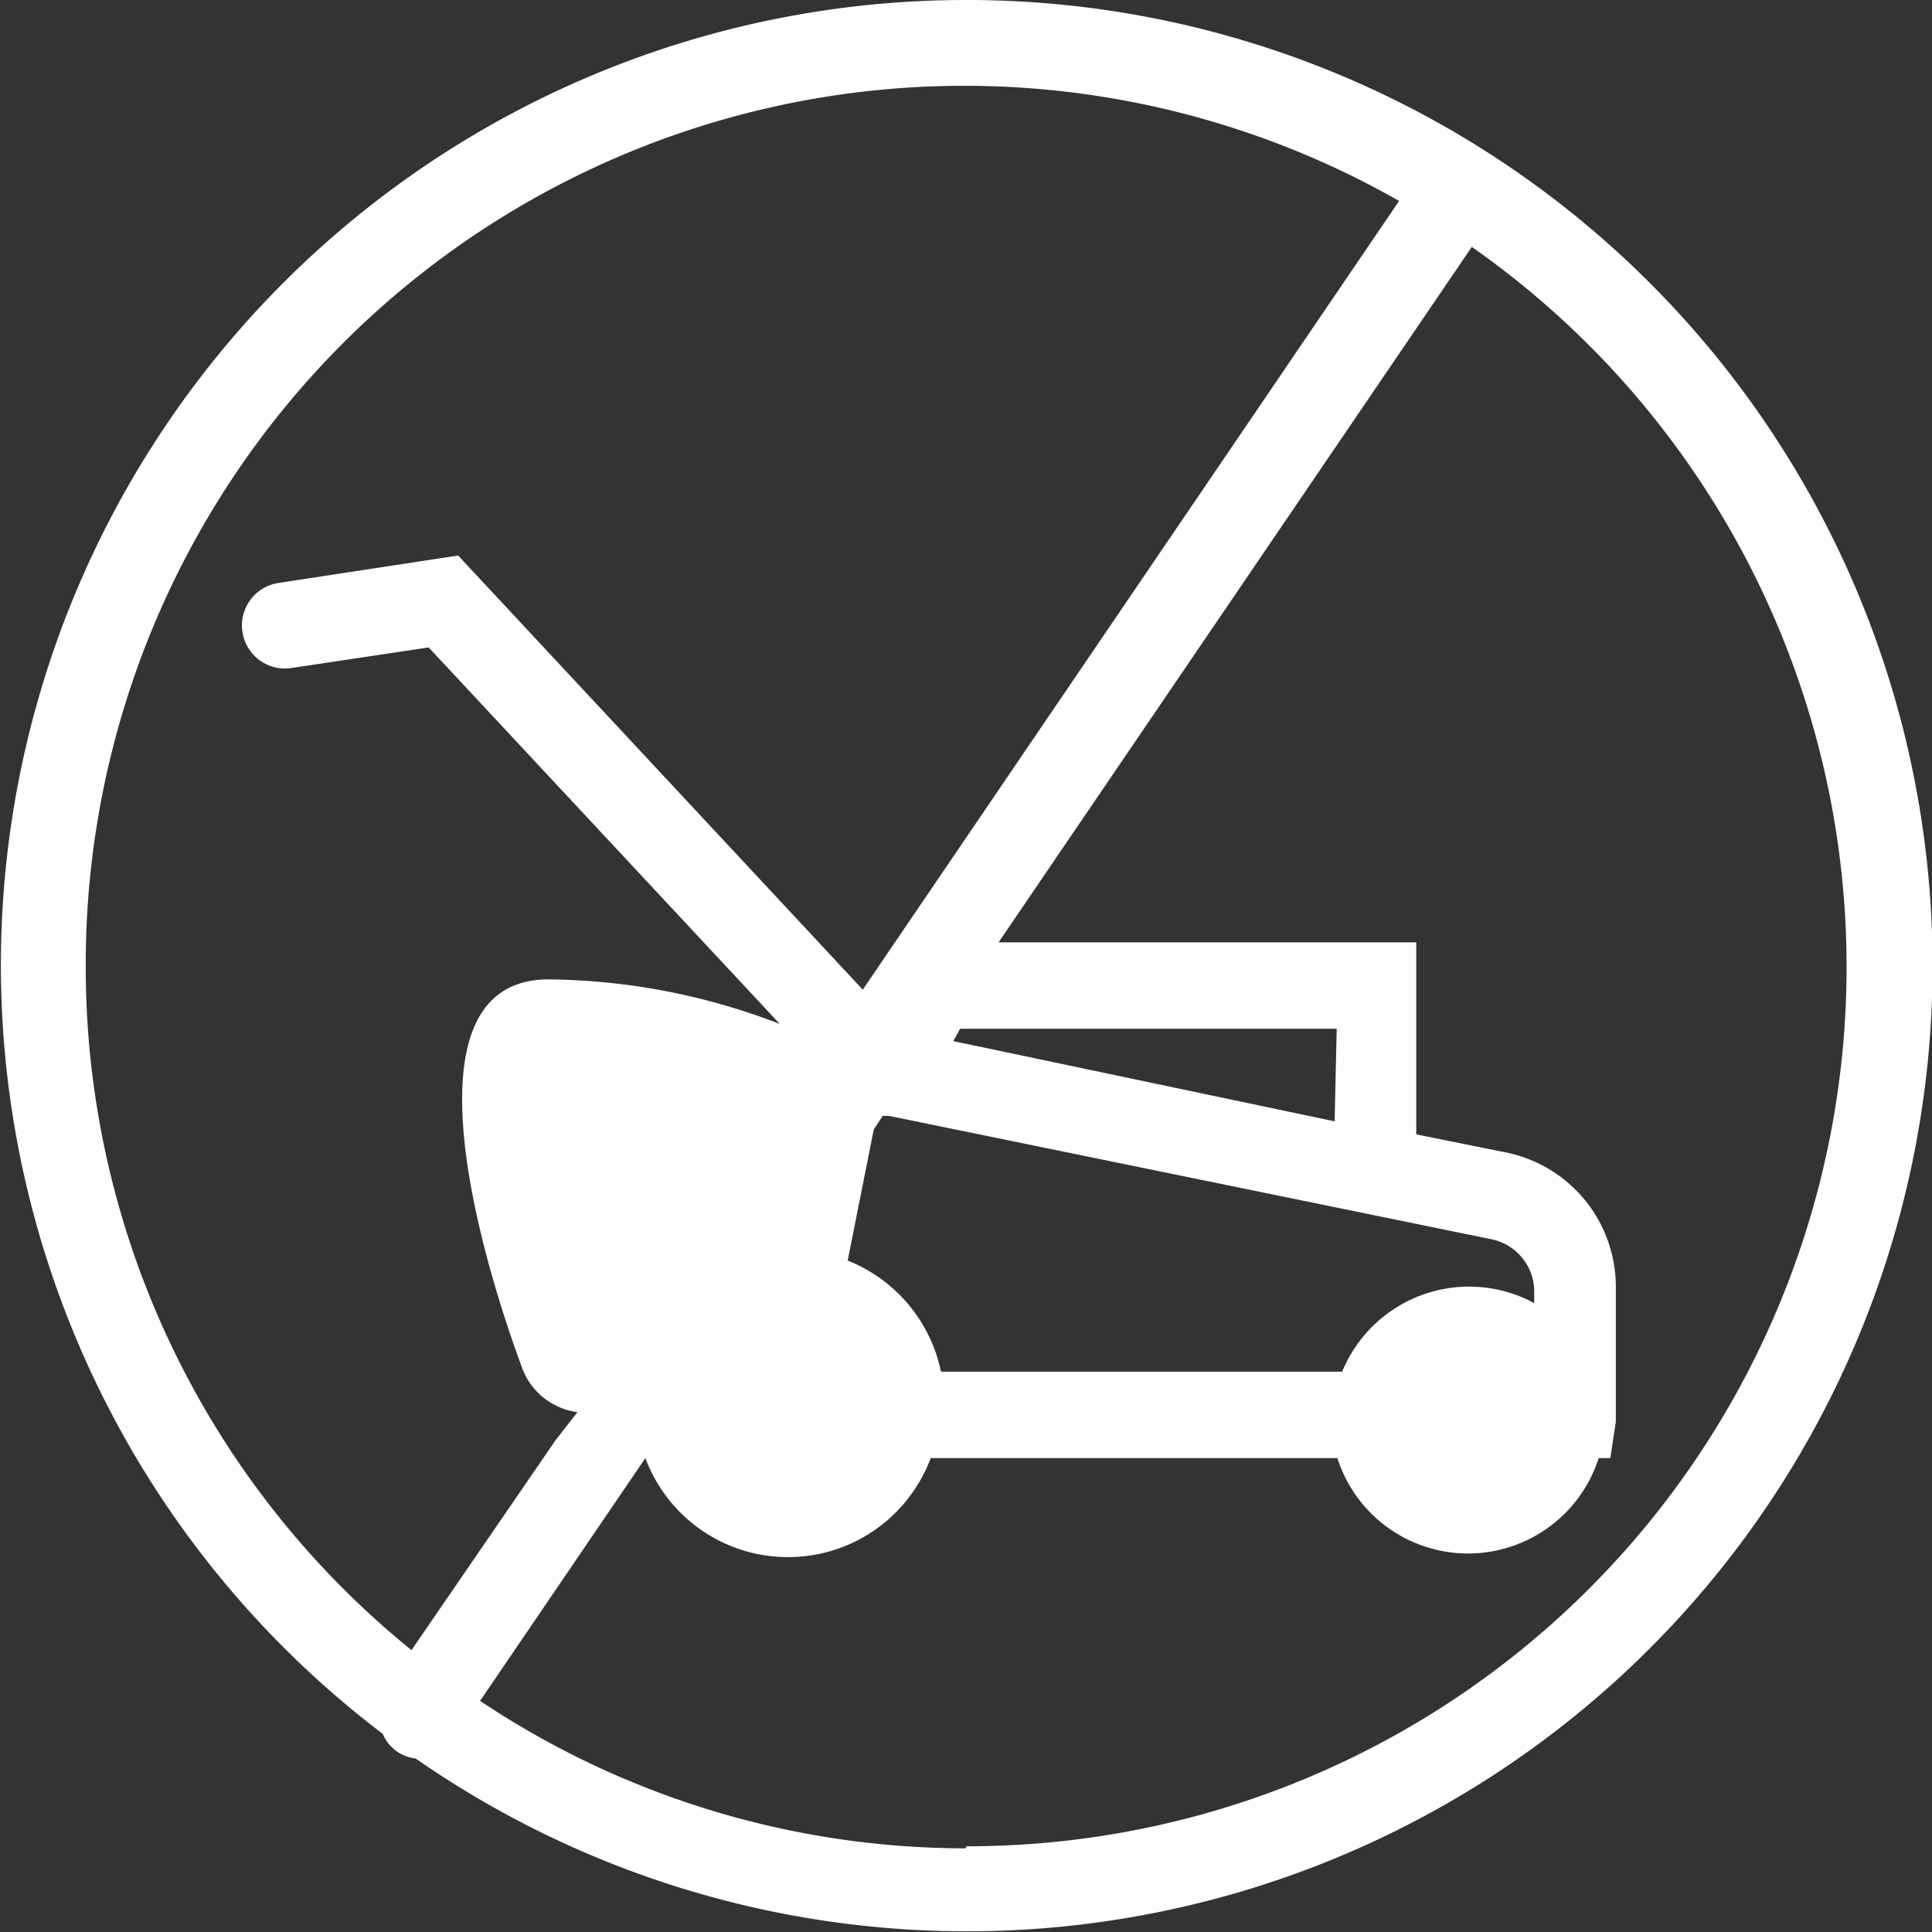 <svg xmlns="http://www.w3.org/2000/svg" viewBox="0 0 28.17 28.17"><rect x="0" y="0" width="28.17" height="28.17" fill="#333333" stroke="none"/><defs><style>.cls-1{fill:#fff;}</style></defs><title>low-mow-icon</title><g id="Layer_2" data-name="Layer 2"><g id="Layer_1-2" data-name="Layer 1"><path class="cls-1" d="M14.08,0A14.07,14.07,0,0,0,5.58,25.28a.61.61,0,0,0,.21.26.61.61,0,0,0,.27.1A14.08,14.08,0,1,0,14.08,0ZM1.25,14.08A12.81,12.81,0,0,1,20.4,2.93l-7.82,11.5L6.68,8.1l-2.62.4a.62.62,0,0,0,.19,1.24l2-.3,5.12,5.49A9.58,9.58,0,0,0,8,14.28c-2.18,0-1,4-.4,5.63a1,1,0,0,0,.82.68L8.1,21,6,24.06A12.81,12.81,0,0,1,1.25,14.08ZM22.37,19A2,2,0,0,0,19.57,20H13.72a2.23,2.23,0,0,0-1.36-1.62l0,0,.38-1.91.13-.2h0l.09,0h0l8.79,1.8a.78.78,0,0,1,.62.76Zm-2.91-2.65L13.9,15.18,14,15h5.49Zm-5.38,10.6A12.75,12.75,0,0,1,7,24.8l2.09-3.07.32-.47a2.22,2.22,0,0,0,4.16,0h5.93a2,2,0,0,0,3.81,0h.17l.08-.53c0-.15,0-1.49,0-1.5v-.43a2,2,0,0,0-1.62-2l-1.29-.26V13.74H14.56L21.46,3.6a12.82,12.82,0,0,1-7.37,23.32Z"/></g></g></svg>